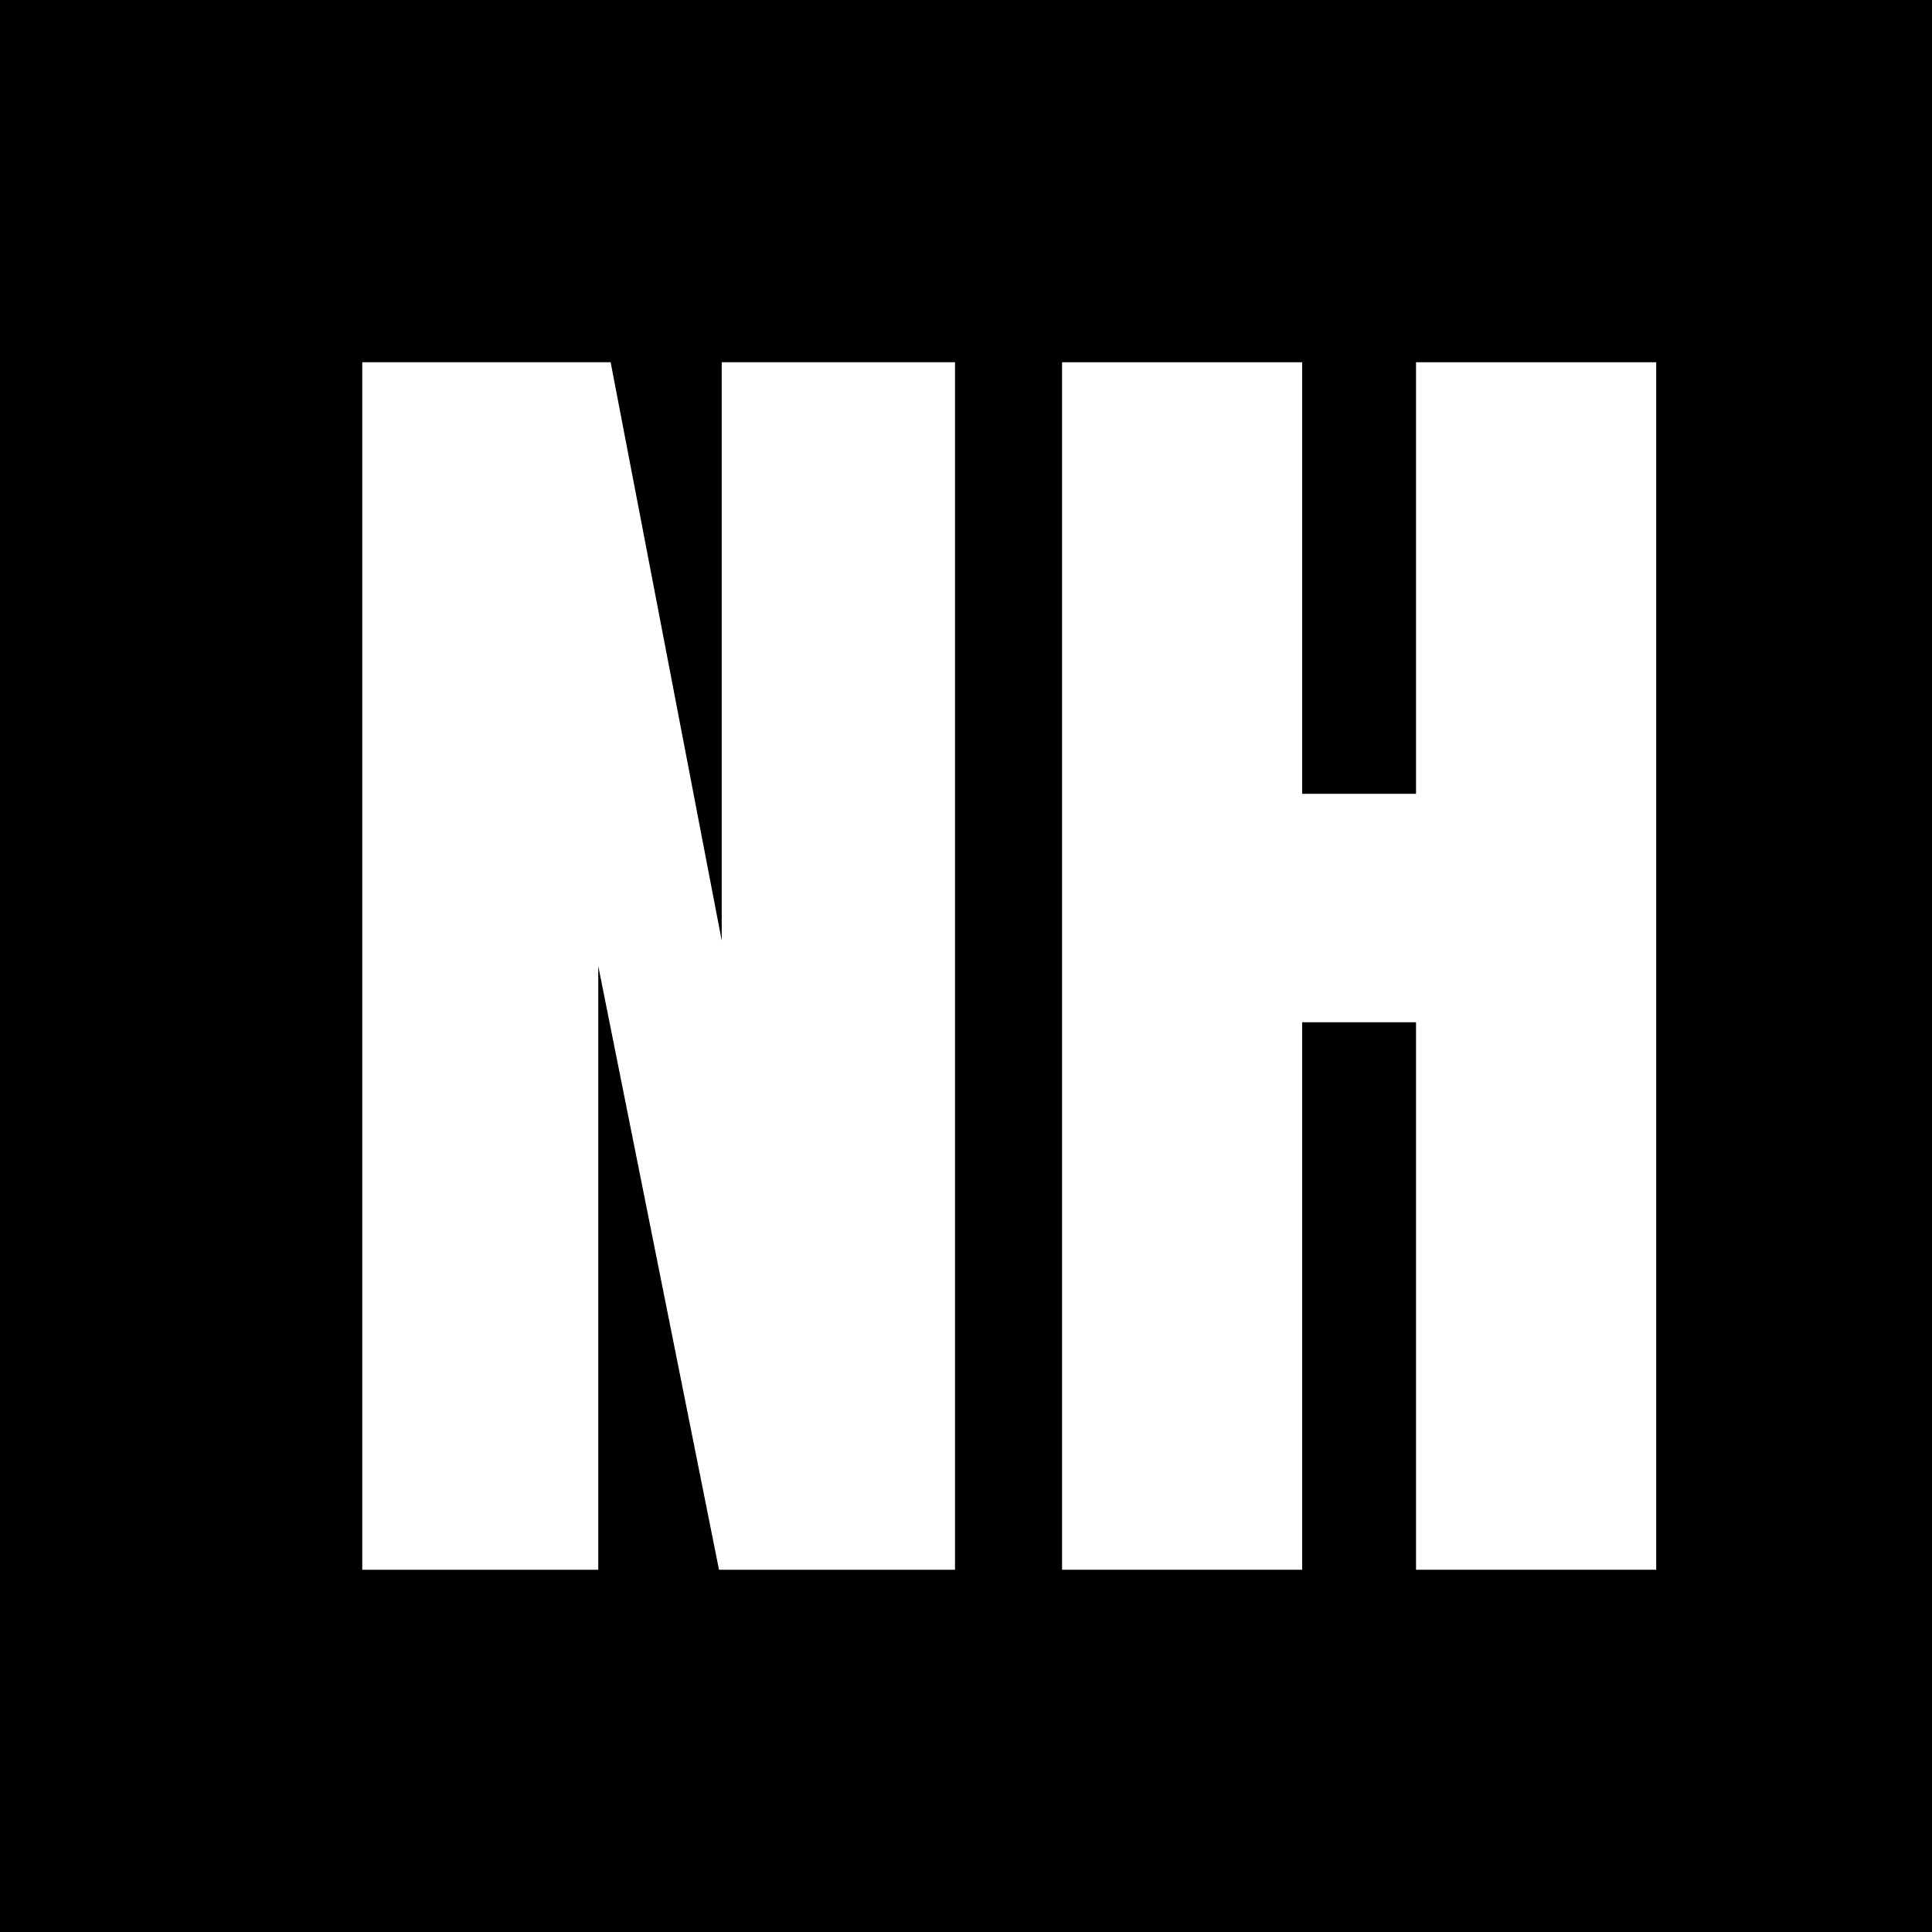 <svg width="32" height="32" viewBox="0 0 32 32" fill="none" xmlns="http://www.w3.org/2000/svg">
<path d="M0 0H32V32H0V0Z" fill="black"/>
<path d="M17.591 26V6H21.568V13.148H23.454V6H27.432V26H23.454V16.932H21.568V26H17.591Z" fill="white"/>
<path d="M6 26V6H10.114L11.954 15.579V6H15.818V26H11.909L9.909 16V26H6Z" fill="white"/>
</svg>
